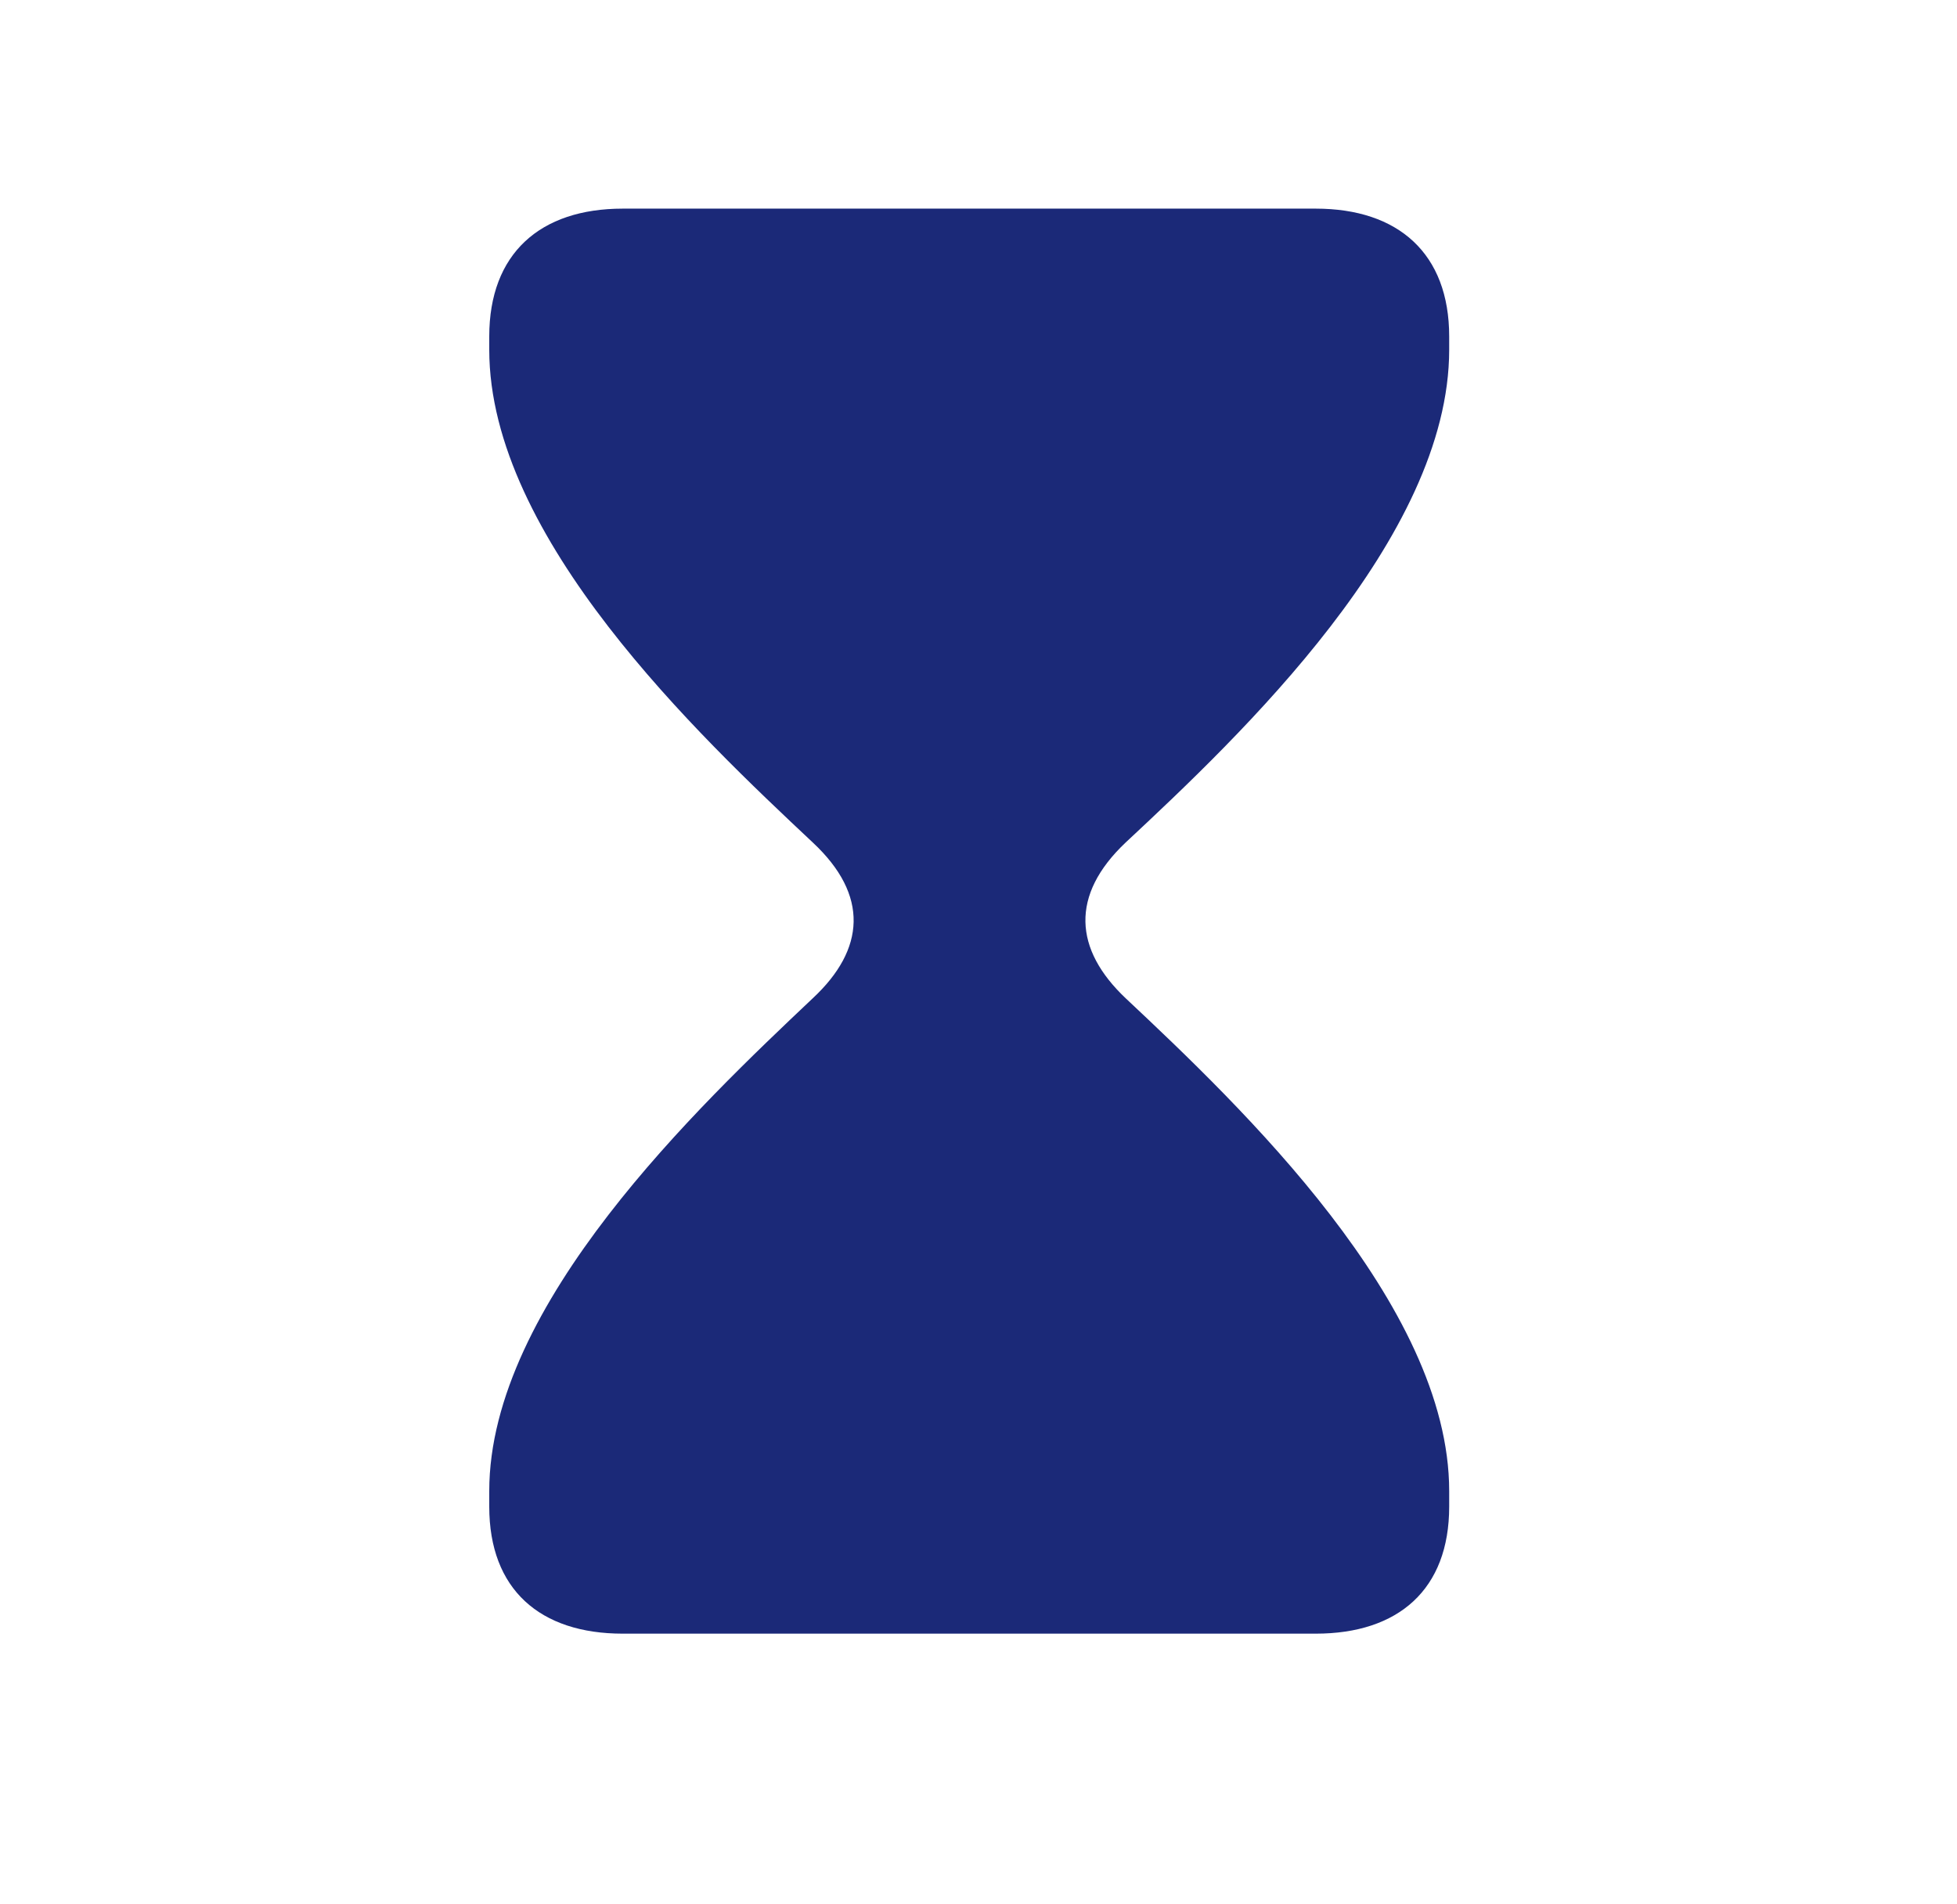<?xml version="1.0" encoding="UTF-8"?> <svg xmlns="http://www.w3.org/2000/svg" width="37" height="36" viewBox="0 0 37 36" fill="none"><g clip-path="url(#clip0_720_13291)"><path d="M11.774 30.883H24.875C26.439 30.883 27.399 30.048 27.399 28.481V28.188C27.399 24.657 23.45 20.907 21.282 18.871C20.307 17.948 20.229 16.923 21.282 15.927C23.45 13.905 27.399 10.17 27.399 6.61V6.361C27.399 4.794 26.439 3.944 24.875 3.944H11.774C10.21 3.944 9.25 4.794 9.25 6.361V6.61C9.25 10.17 13.214 13.905 15.367 15.927C16.435 16.923 16.358 17.948 15.367 18.871C13.214 20.907 9.25 24.657 9.25 28.188V28.481C9.25 30.048 10.21 30.883 11.774 30.883Z" fill="#1B2978"></path><path d="M19.391 15.136C18.617 15.736 18.028 15.736 17.254 15.136C16.093 14.198 12.794 10.99 11.788 9.306C11.524 8.837 11.664 8.471 12.144 8.471H24.501C24.981 8.471 25.136 8.837 24.857 9.306C23.851 10.99 20.568 14.198 19.391 15.136Z" fill="#1B2978"></path></g><defs><clipPath id="clip0_720_13291"><rect width="18.149" height="26.968" fill="white" transform="translate(9.25 3.944)"></rect></clipPath></defs></svg> 